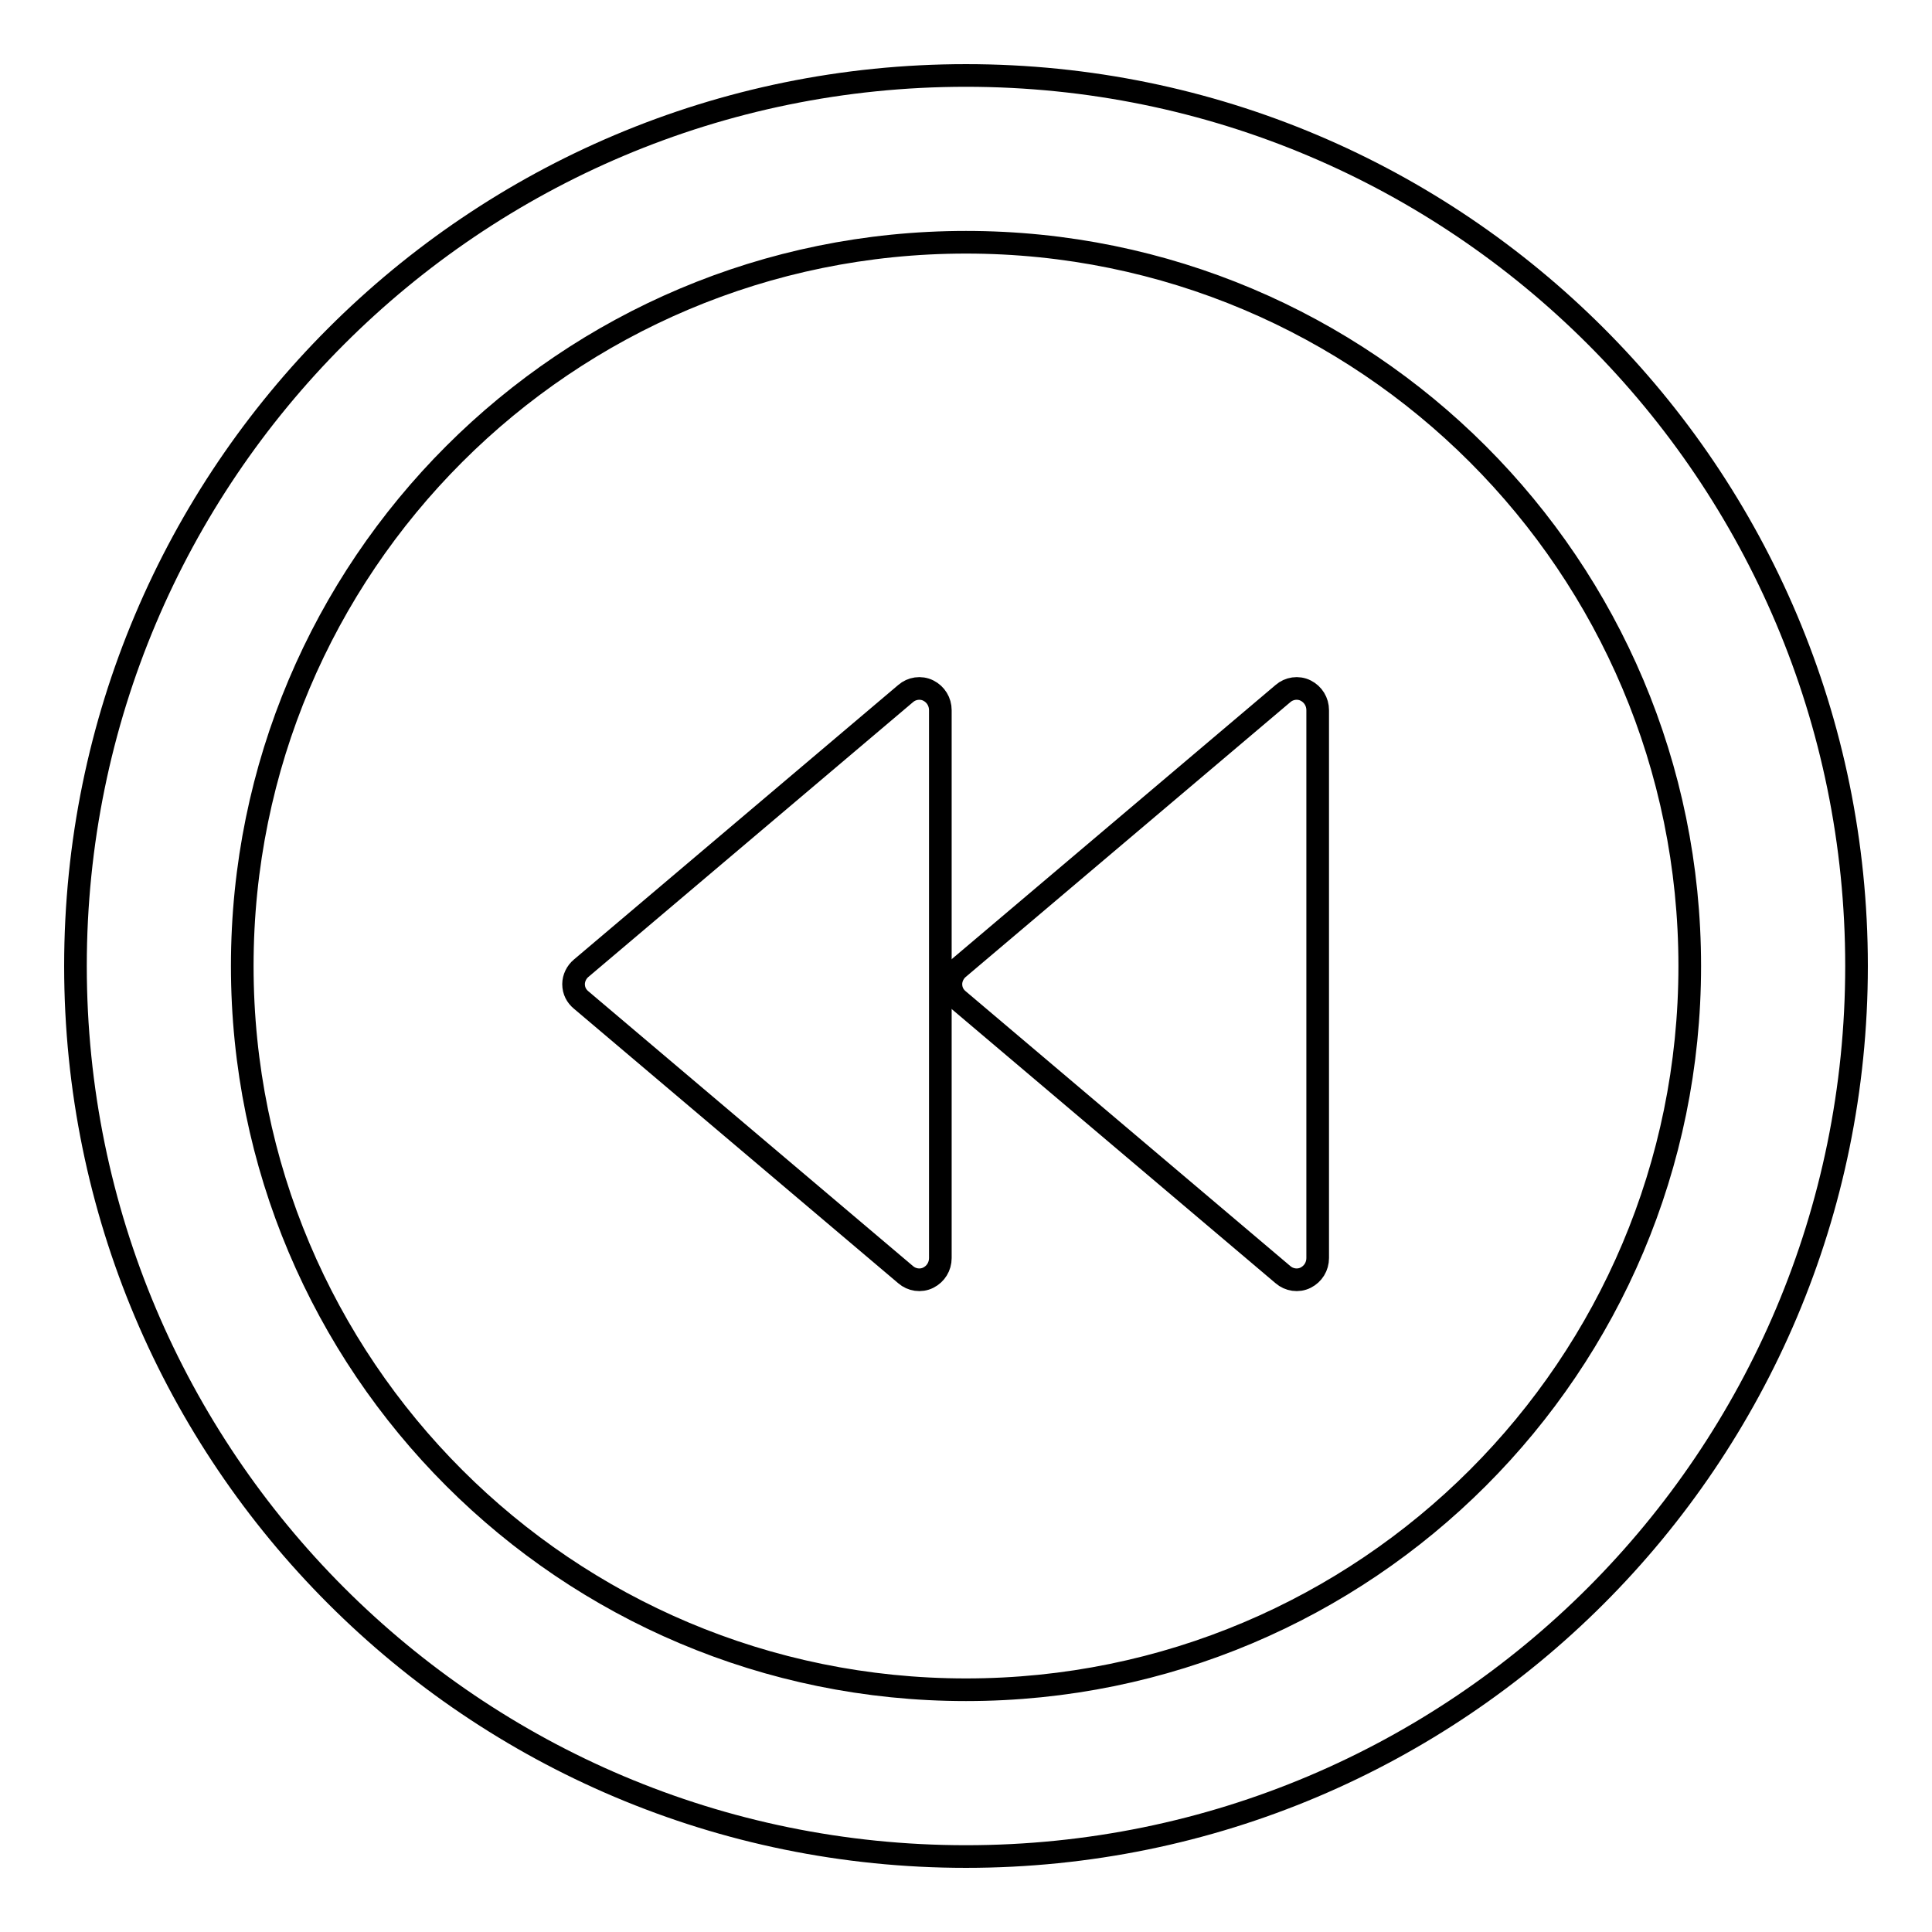 <?xml version="1.0" encoding="utf-8"?>
<!-- Svg Vector Icons : http://www.onlinewebfonts.com/icon -->
<!DOCTYPE svg PUBLIC "-//W3C//DTD SVG 1.1//EN" "http://www.w3.org/Graphics/SVG/1.1/DTD/svg11.dtd">
<svg version="1.1" xmlns="http://www.w3.org/2000/svg" xmlns:xlink="http://www.w3.org/1999/xlink" x="0px" y="0px" viewBox="0 0 256 256" enable-background="new 0 0 256 256" xml:space="preserve">
<g><g><path stroke-width="3" fill-opacity="0" stroke="#000000"  d="M128,10C62.8,10,10,62.8,10,128c0,65.2,52.8,118,118,118c65.2,0,118-52.8,118-118C246,62.8,193.2,10,128,10z M128,223.9c-53,0-95.9-42.9-95.9-95.9c0-53,42.9-95.9,95.9-95.9c53,0,95.9,42.9,95.9,95.9C223.9,181,181,223.9,128,223.9z"/><path stroke-width="3" fill-opacity="0" stroke="#000000"  d="M173,91.5c-1-0.5-2.2-0.3-3,0.4l-43,36.4c-0.6,0.5-1,1.3-1,2.1c0,0.9,0.4,1.6,1,2.1l43,36.4c0.8,0.7,2,0.9,3,0.4c1-0.5,1.6-1.5,1.6-2.6V94.1C174.6,93,174,92,173,91.5z"/><path stroke-width="3" fill-opacity="0" stroke="#000000"  d="M123,91.5c-1-0.5-2.2-0.3-3,0.4l-43,36.4c-0.6,0.5-1,1.3-1,2.1c0,0.9,0.4,1.6,1,2.1l43,36.4c0.8,0.7,2,0.9,3,0.4c1-0.5,1.6-1.5,1.6-2.6v-36.4V94.1C124.6,93,124,92,123,91.5z"/></g></g>
</svg>